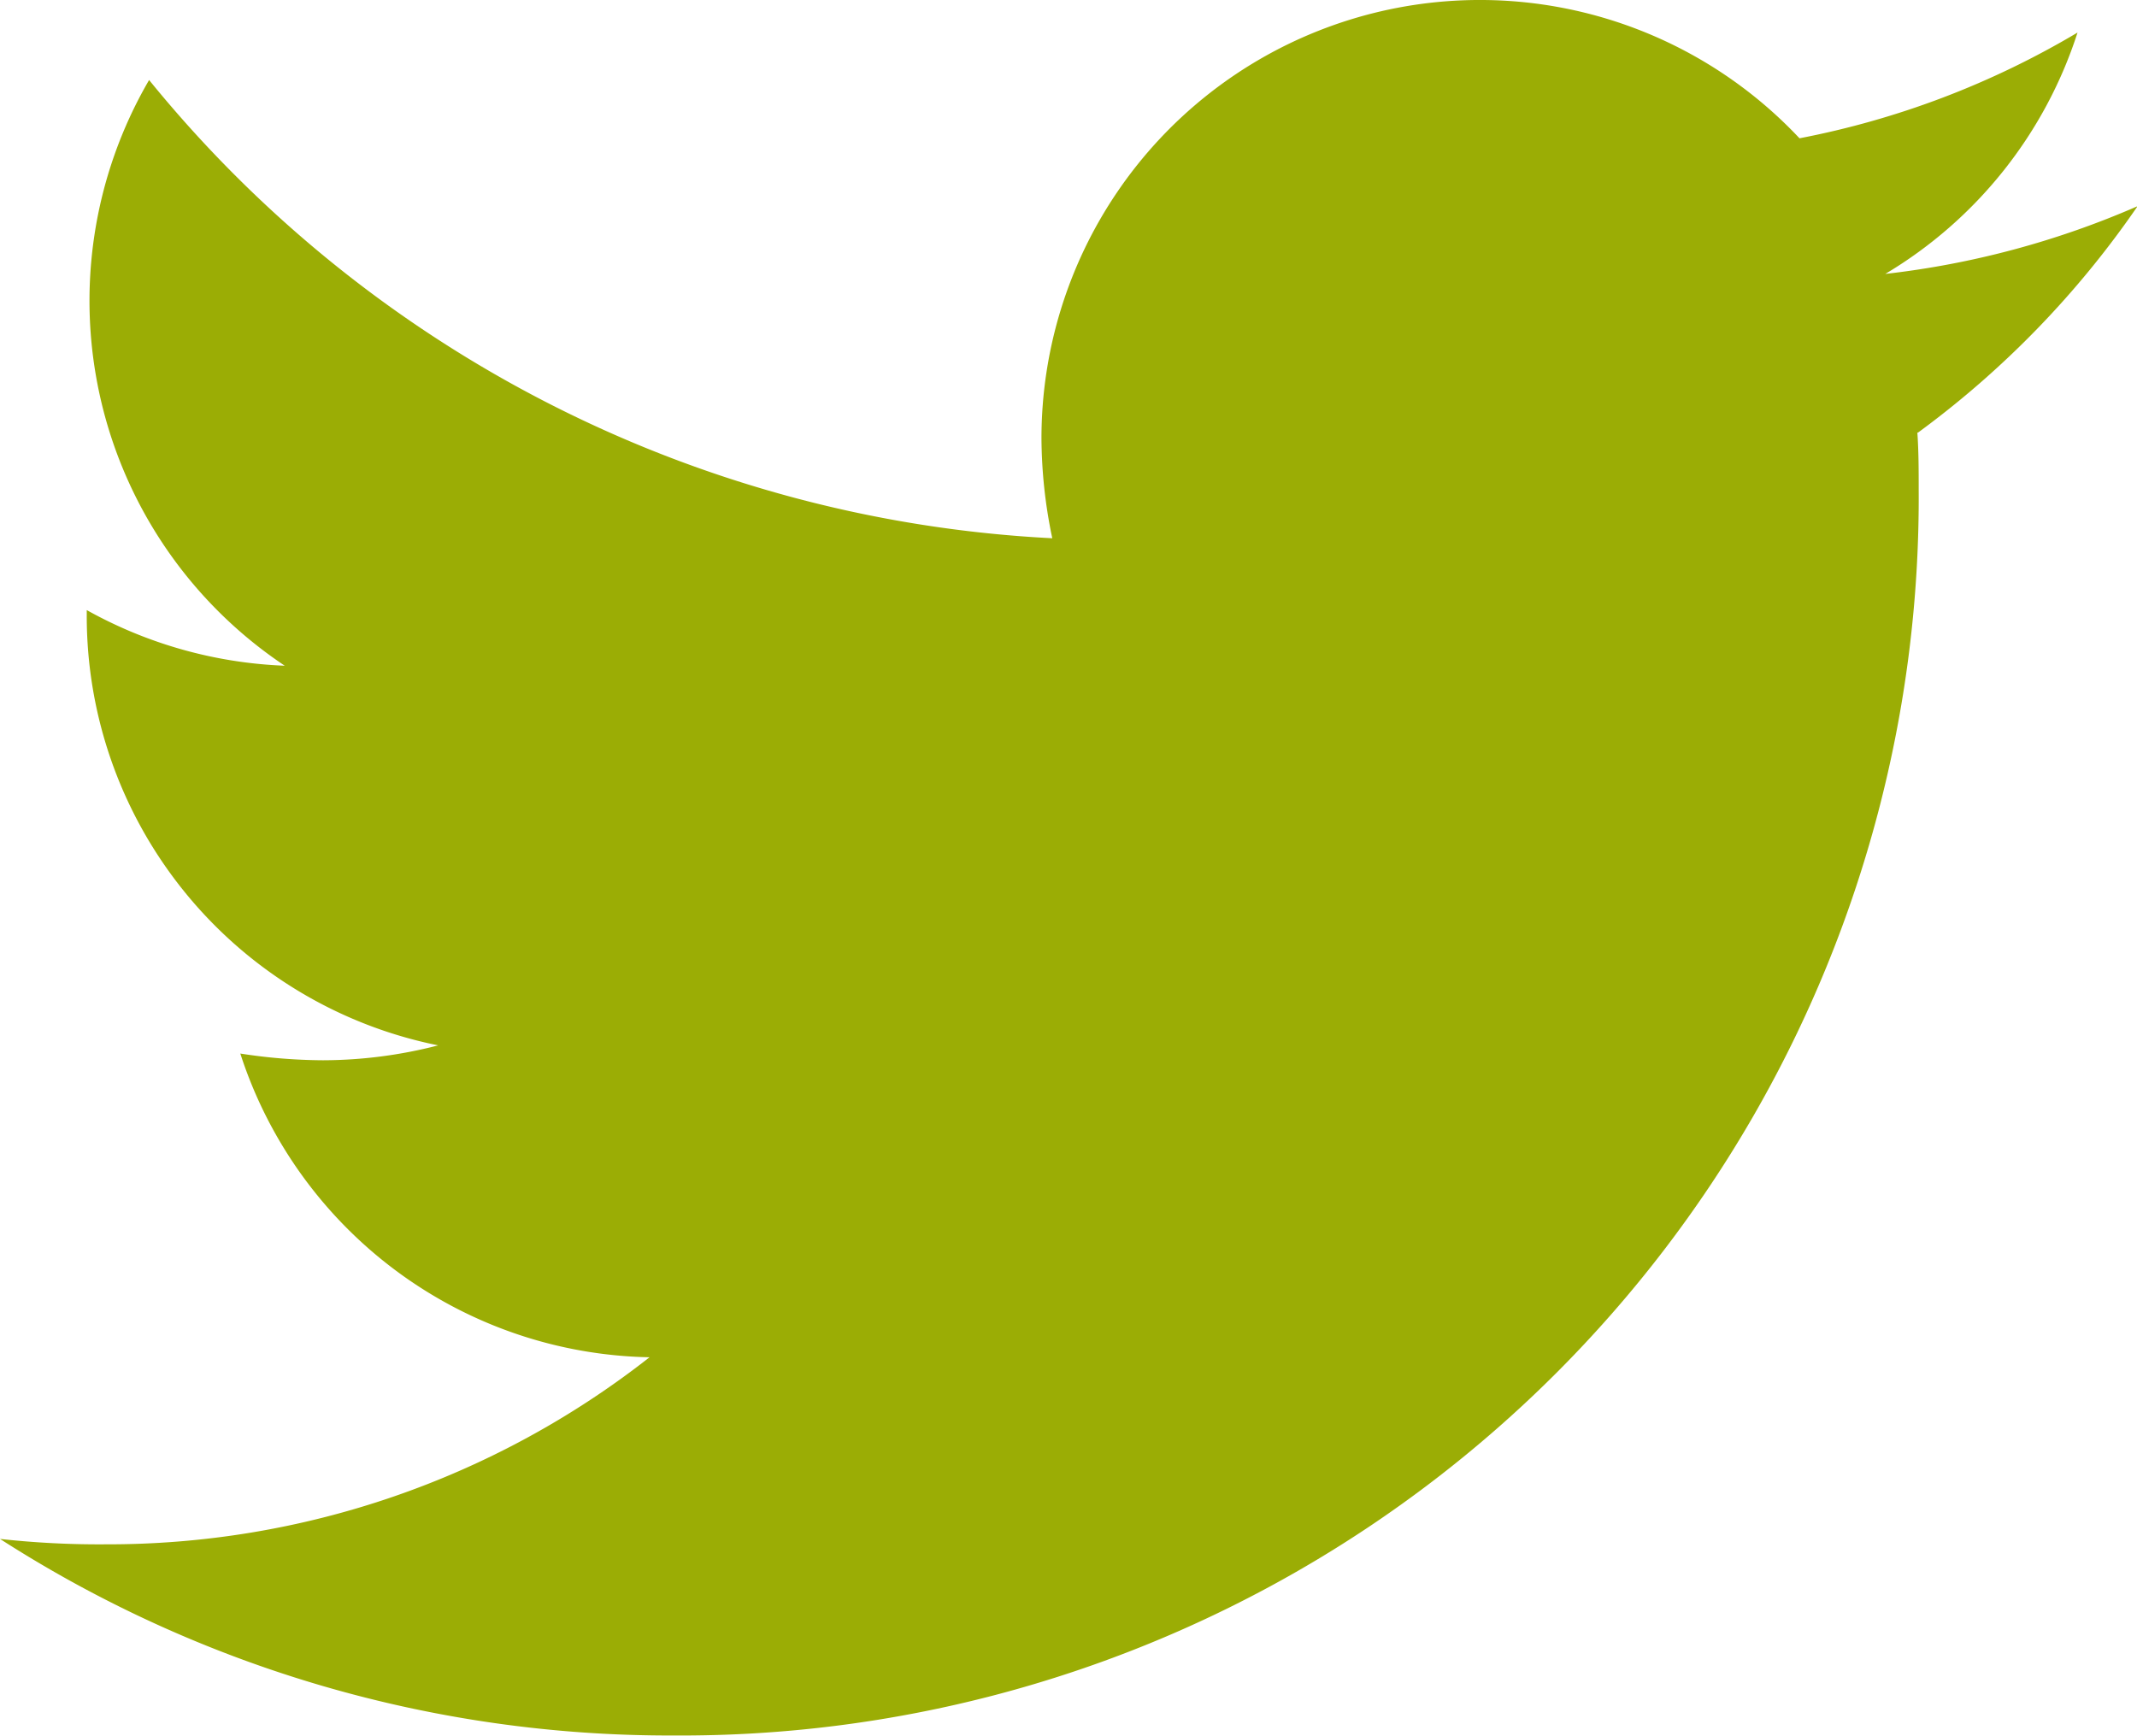 <svg xmlns="http://www.w3.org/2000/svg" width="17.786" height="14.446" viewBox="0 0 17.786 14.446">
  <path id="Icon_awesome-twitter" data-name="Icon awesome-twitter" d="M15.958,6.981c.011.158.011.316.011.474A10.3,10.3,0,0,1,5.6,17.826,10.3,10.3,0,0,1,0,16.19a7.541,7.541,0,0,0,.88.045,7.3,7.3,0,0,0,4.526-1.557A3.652,3.652,0,0,1,2,12.15a4.6,4.6,0,0,0,.688.056,3.855,3.855,0,0,0,.959-.124A3.646,3.646,0,0,1,.722,8.5V8.459a3.671,3.671,0,0,0,1.648.463A3.651,3.651,0,0,1,1.241,4.047,10.361,10.361,0,0,0,8.758,7.861a4.115,4.115,0,0,1-.09-.835,3.649,3.649,0,0,1,6.309-2.494,7.177,7.177,0,0,0,2.314-.88,3.635,3.635,0,0,1-1.6,2.009,7.308,7.308,0,0,0,2.1-.564,7.836,7.836,0,0,1-1.828,1.885Z" transform="translate(0 -3.381)" fill="#9bad05"/>
</svg>
